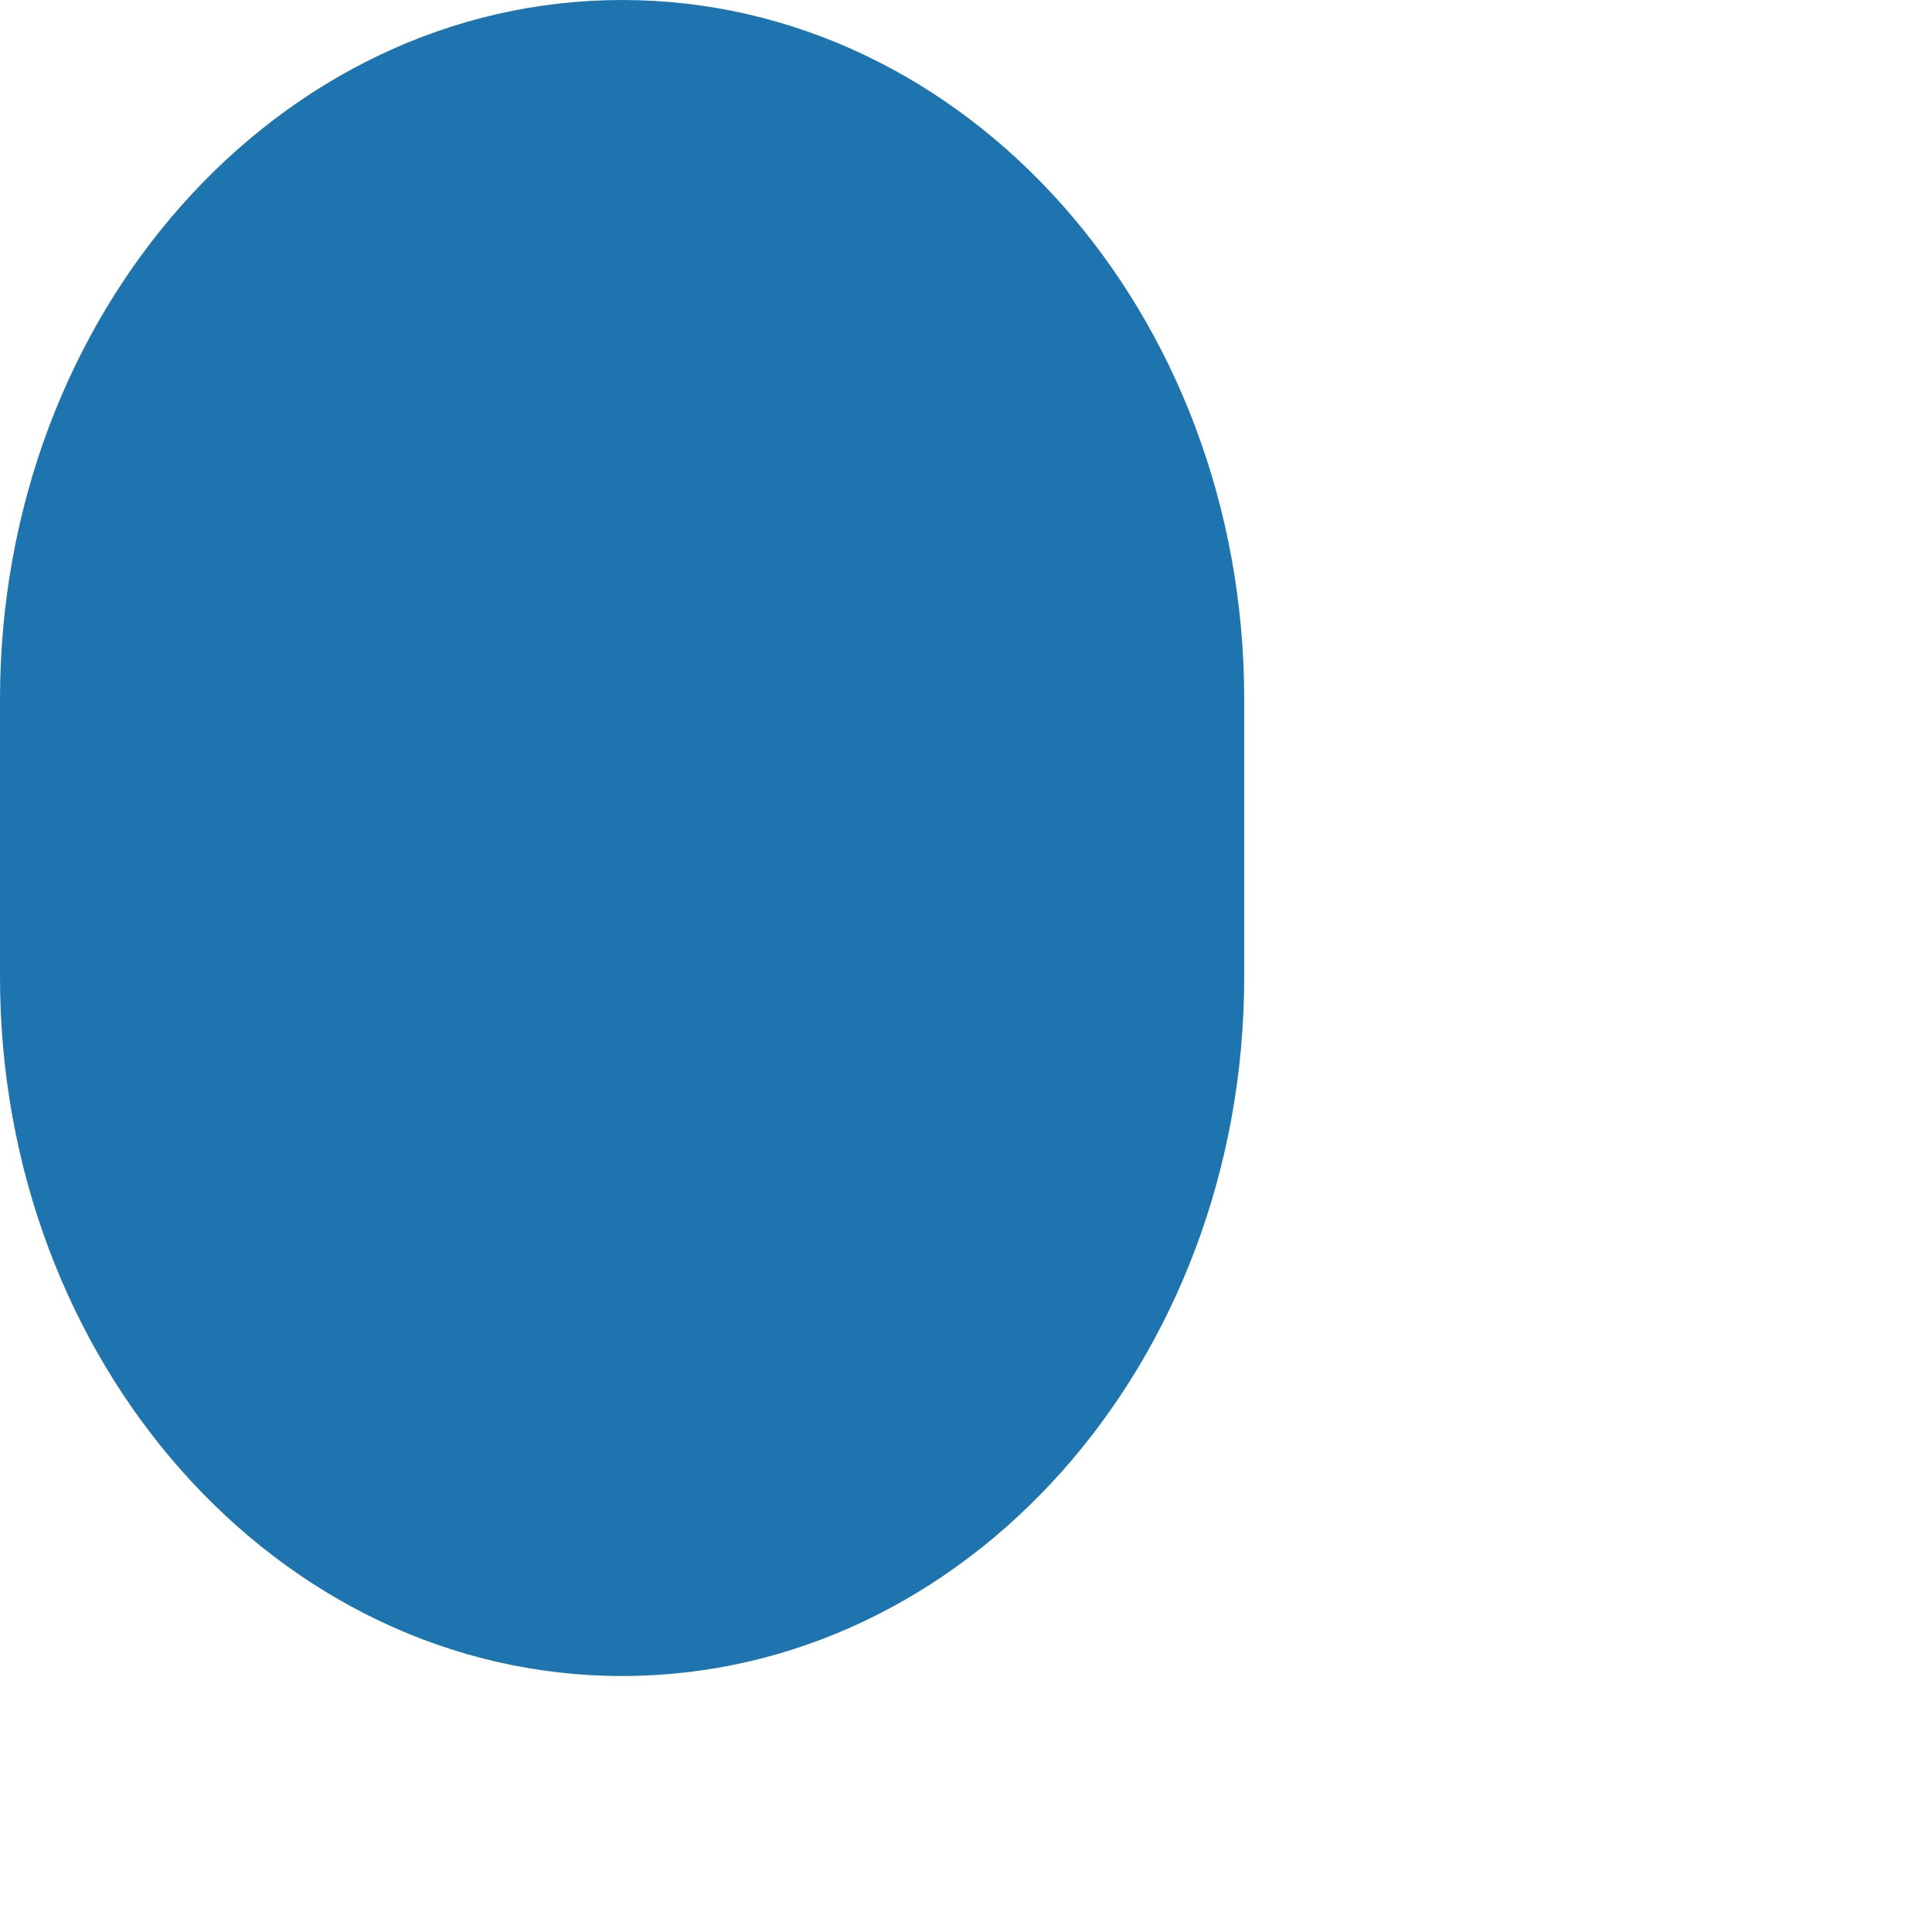 <?xml version="1.0" encoding="utf-8"?>
<svg xmlns="http://www.w3.org/2000/svg" fill="none" height="100%" overflow="visible" preserveAspectRatio="none" style="display: block;" viewBox="0 0 2 2" width="100%">
<path d="M0.644 1.735C1 1.735 1.288 1.411 1.288 1.011V0.724C1.288 0.324 1 0 0.644 0C0.288 0 1.35397e-10 0.324 1.35397e-10 0.724V1.011C-7.21558e-06 1.411 0.288 1.735 0.644 1.735Z" fill="#1E74AF" id="Vector"/>
</svg>